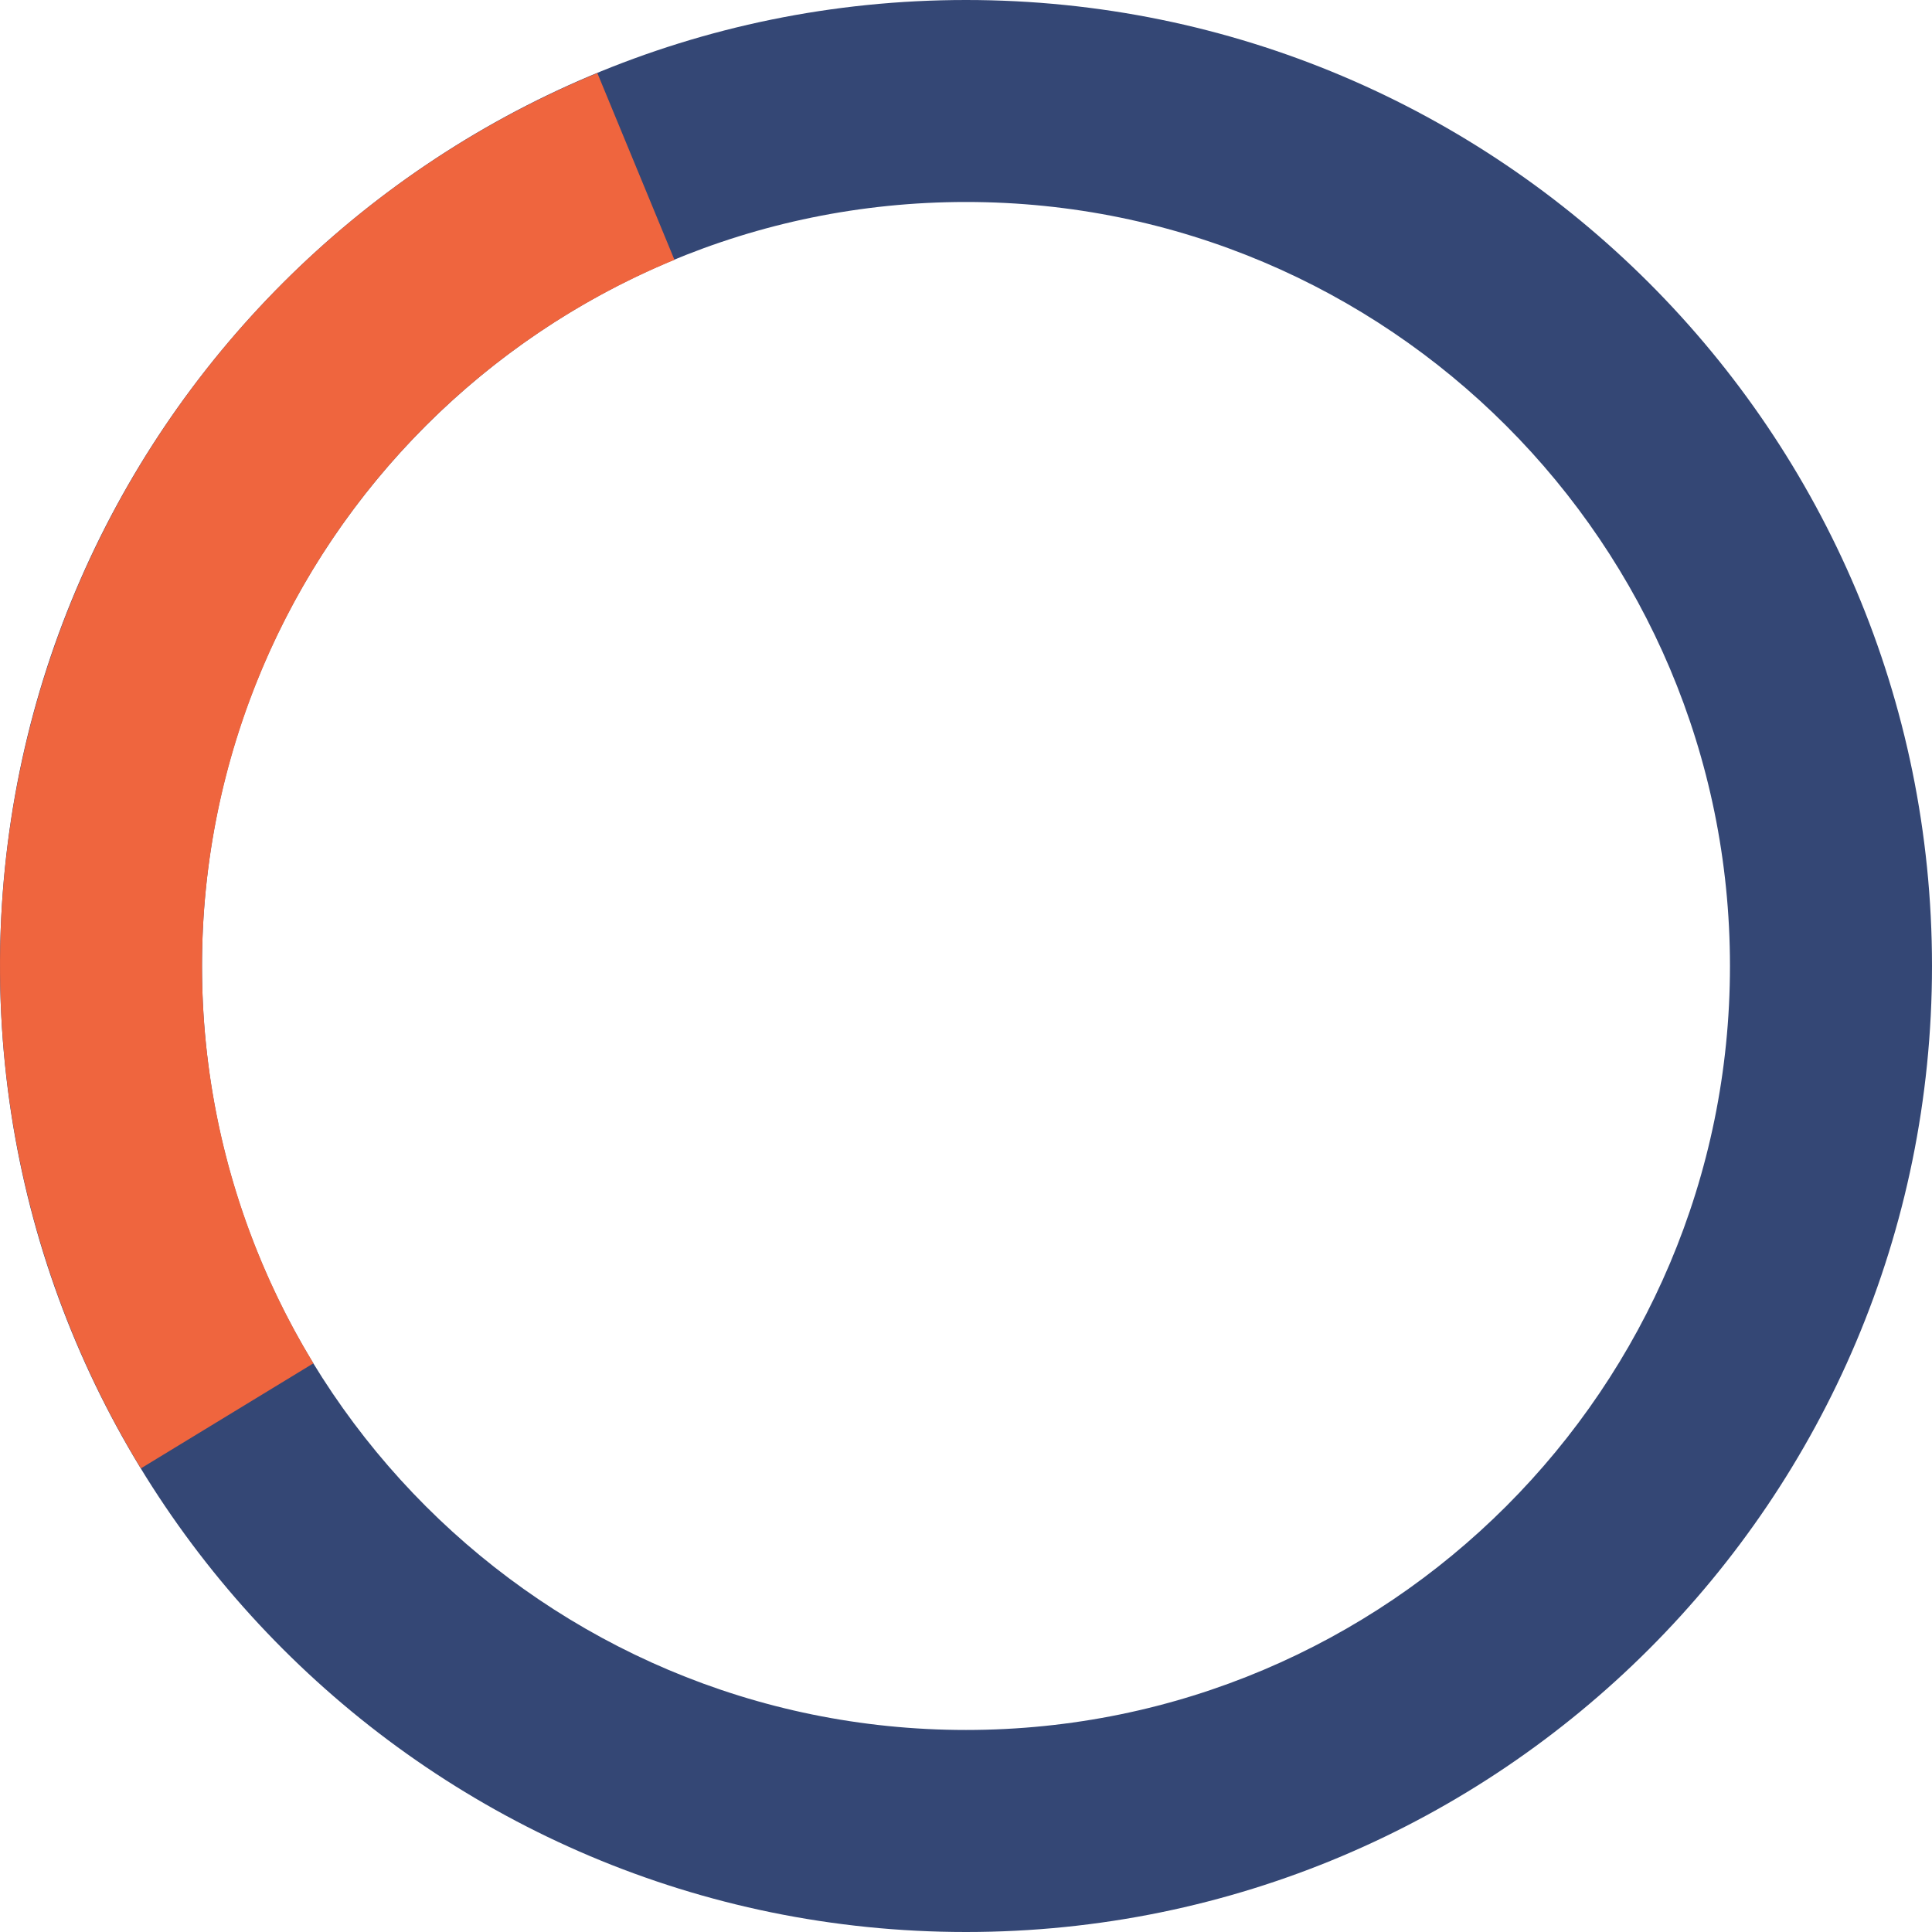 <?xml version="1.0" encoding="UTF-8"?> <svg xmlns="http://www.w3.org/2000/svg" width="42" height="42" viewBox="0 0 42 42" fill="none"><path d="M42 21C42 32.598 32.598 42 21 42C9.402 42 0 32.598 0 21C0 9.402 9.402 0 21 0C32.598 0 42 9.402 42 21ZM4.391 21C4.391 30.173 11.827 37.608 21 37.608C30.173 37.608 37.608 30.173 37.608 21C37.608 11.827 30.173 4.391 21 4.391C11.827 4.391 4.391 11.827 4.391 21Z" fill="#344775"></path><path d="M12.986 1.589C10.183 2.746 7.664 4.497 5.602 6.721C3.54 8.944 1.984 11.588 1.041 14.47C0.098 17.353 -0.209 20.405 0.14 23.417C0.489 26.43 1.486 29.331 3.063 31.921L6.814 29.637C5.567 27.589 4.778 25.294 4.502 22.912C4.226 20.529 4.469 18.115 5.215 15.836C5.96 13.556 7.191 11.465 8.822 9.707C10.453 7.948 12.445 6.564 14.662 5.648L12.986 1.589Z" fill="#EF653E"></path></svg> 